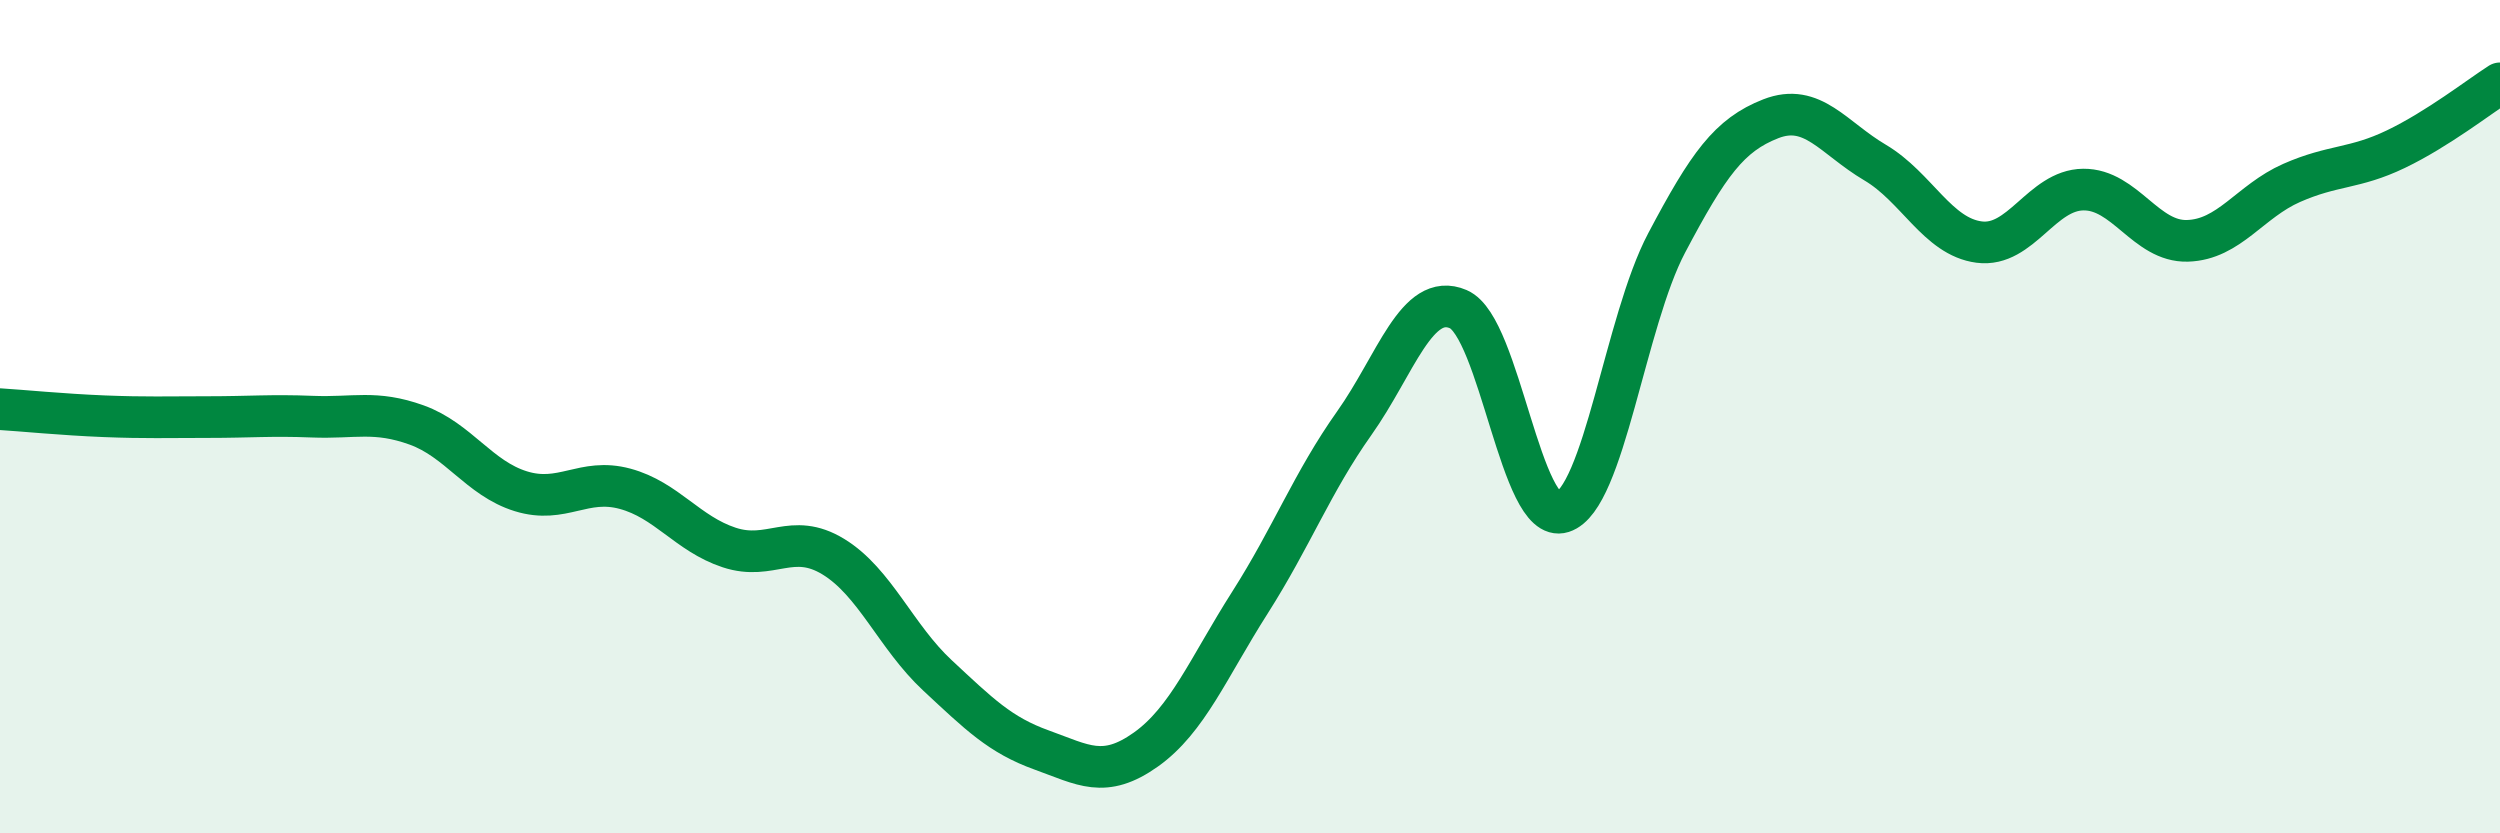 
    <svg width="60" height="20" viewBox="0 0 60 20" xmlns="http://www.w3.org/2000/svg">
      <path
        d="M 0,9.82 C 0.5,9.85 1.5,9.95 2.5,9.99 C 3.5,10.03 4,10.01 5,10.01 C 6,10.01 6.5,9.96 7.5,10 C 8.5,10.04 9,9.84 10,10.2 C 11,10.56 11.5,11.48 12.5,11.79 C 13.5,12.1 14,11.46 15,11.73 C 16,12 16.5,12.81 17.5,13.14 C 18.5,13.47 19,12.75 20,13.36 C 21,13.97 21.5,15.28 22.5,16.21 C 23.5,17.14 24,17.64 25,18 C 26,18.36 26.5,18.7 27.5,17.99 C 28.5,17.28 29,16.03 30,14.46 C 31,12.89 31.5,11.57 32.5,10.16 C 33.5,8.75 34,6.99 35,7.42 C 36,7.85 36.5,12.61 37.5,12.29 C 38.5,11.97 39,7.72 40,5.83 C 41,3.94 41.5,3.24 42.5,2.85 C 43.5,2.46 44,3.31 45,3.9 C 46,4.49 46.5,5.68 47.5,5.81 C 48.5,5.94 49,4.56 50,4.55 C 51,4.54 51.5,5.81 52.5,5.78 C 53.5,5.75 54,4.83 55,4.39 C 56,3.95 56.5,4.06 57.5,3.58 C 58.5,3.1 59.5,2.32 60,2L60 20L0 20Z"
        fill="#008740"
        opacity="0.1"
        stroke-linecap="round"
        stroke-linejoin="round"
      />
      <path
        d="M 0,9.82 C 0.5,9.85 1.5,9.95 2.5,9.99 C 3.5,10.03 4,10.01 5,10.01 C 6,10.01 6.5,9.96 7.5,10 C 8.5,10.04 9,9.84 10,10.2 C 11,10.56 11.5,11.48 12.5,11.79 C 13.5,12.1 14,11.46 15,11.73 C 16,12 16.5,12.81 17.5,13.14 C 18.5,13.47 19,12.75 20,13.36 C 21,13.97 21.5,15.28 22.5,16.21 C 23.5,17.14 24,17.64 25,18 C 26,18.36 26.5,18.7 27.5,17.99 C 28.5,17.28 29,16.03 30,14.46 C 31,12.89 31.5,11.57 32.5,10.16 C 33.5,8.75 34,6.99 35,7.42 C 36,7.85 36.5,12.61 37.5,12.29 C 38.5,11.97 39,7.72 40,5.83 C 41,3.94 41.5,3.24 42.5,2.85 C 43.5,2.46 44,3.31 45,3.9 C 46,4.49 46.5,5.68 47.5,5.81 C 48.5,5.94 49,4.56 50,4.55 C 51,4.54 51.5,5.81 52.5,5.78 C 53.5,5.75 54,4.83 55,4.39 C 56,3.95 56.5,4.06 57.5,3.58 C 58.5,3.1 59.5,2.32 60,2"
        stroke="#008740"
        stroke-width="1"
        fill="none"
        stroke-linecap="round"
        stroke-linejoin="round"
      />
    </svg>
  